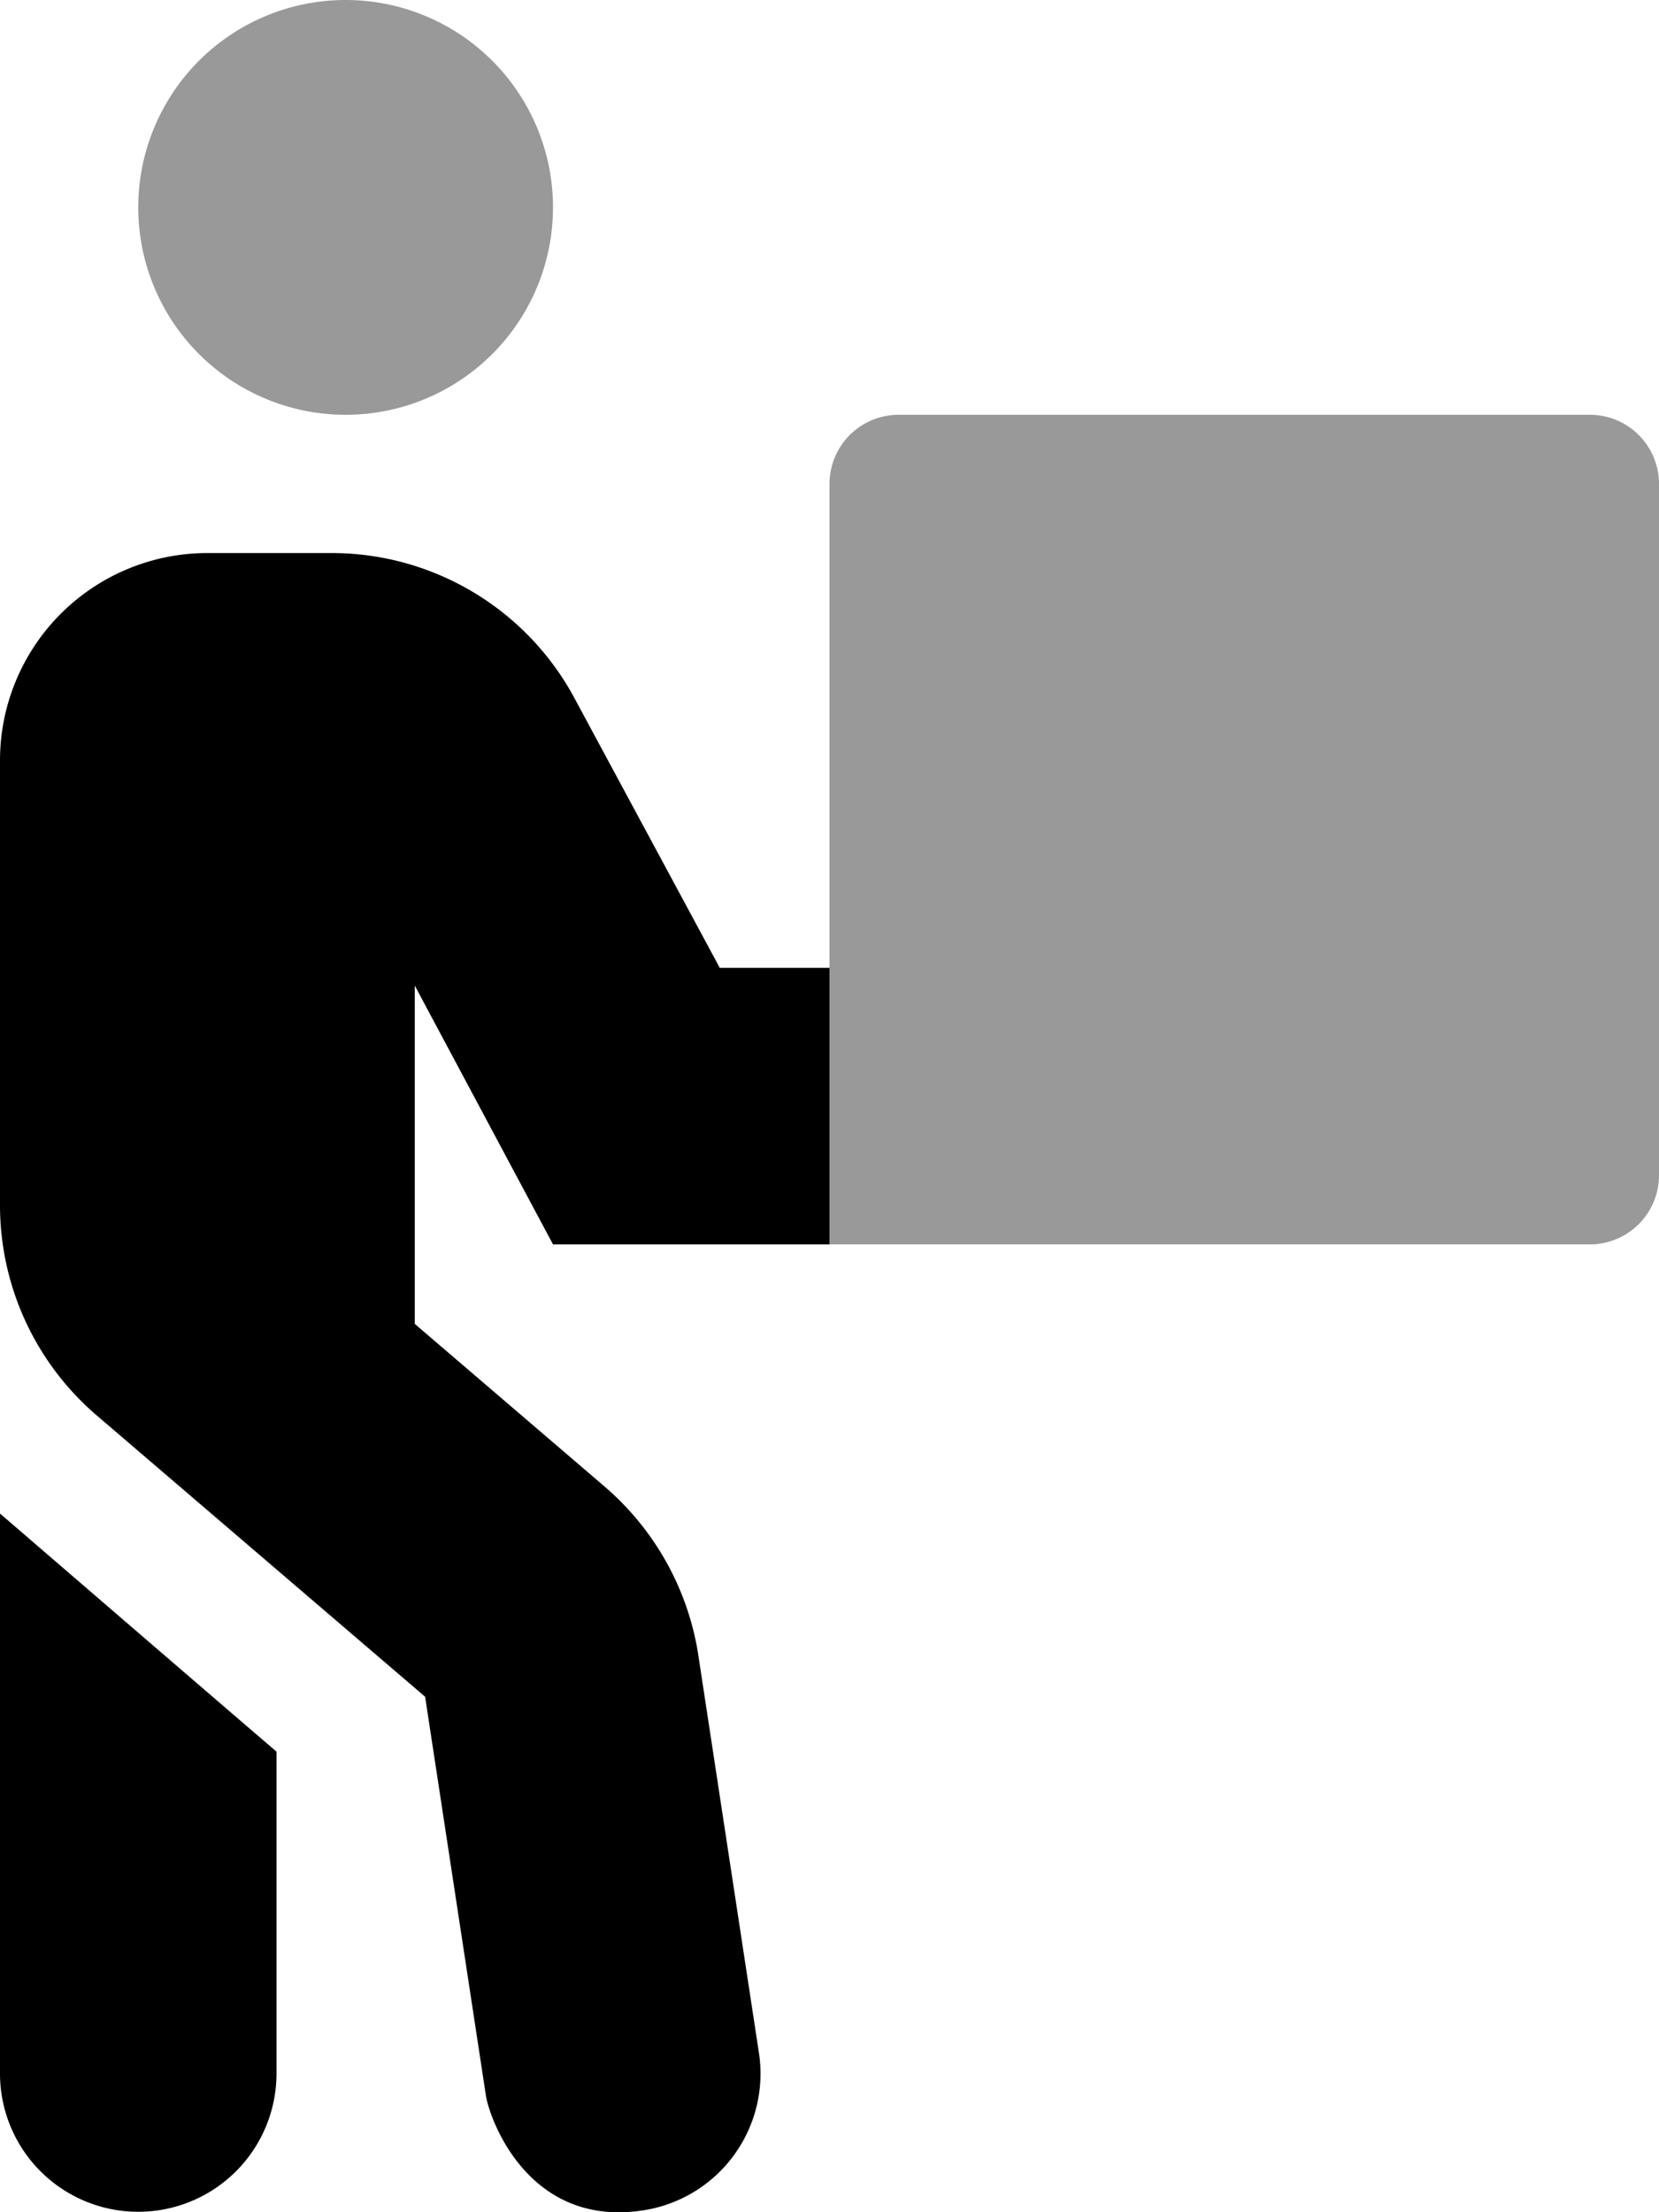 <svg xmlns="http://www.w3.org/2000/svg" viewBox="0 0 384 512"><!-- Font Awesome Pro 5.15.4 by @fontawesome - https://fontawesome.com License - https://fontawesome.com/license (Commercial License) --><defs><style>.fa-secondary{opacity:.4}</style></defs><path d="M80 0a48 48 0 1 0 48 48A48 48 0 0 0 80 0zm288 96H208a16 16 0 0 0-16 16v176h176a16 16 0 0 0 16-16V112a16 16 0 0 0-16-16z" class="fa-secondary"/><path d="M0 479.9a32 32 0 0 0 64 0v-74.5C48 391.7.6 350.8 0 350.3zM128 288h64v-64h-25.4l-33.3-61.8A63.81 63.81 0 0 0 76.7 128H48a48 48 0 0 0-48 48v103a64.05 64.05 0 0 0 22.4 48.6l76 65.1 14.1 92.5c1 5.7 10.1 30.7 36.8 26.3a32 32 0 0 0 26.3-36.8l-14.1-92.5a64.41 64.41 0 0 0-21.5-38.1l-44-37.7v-78.3z" class="fa-primary"/></svg>